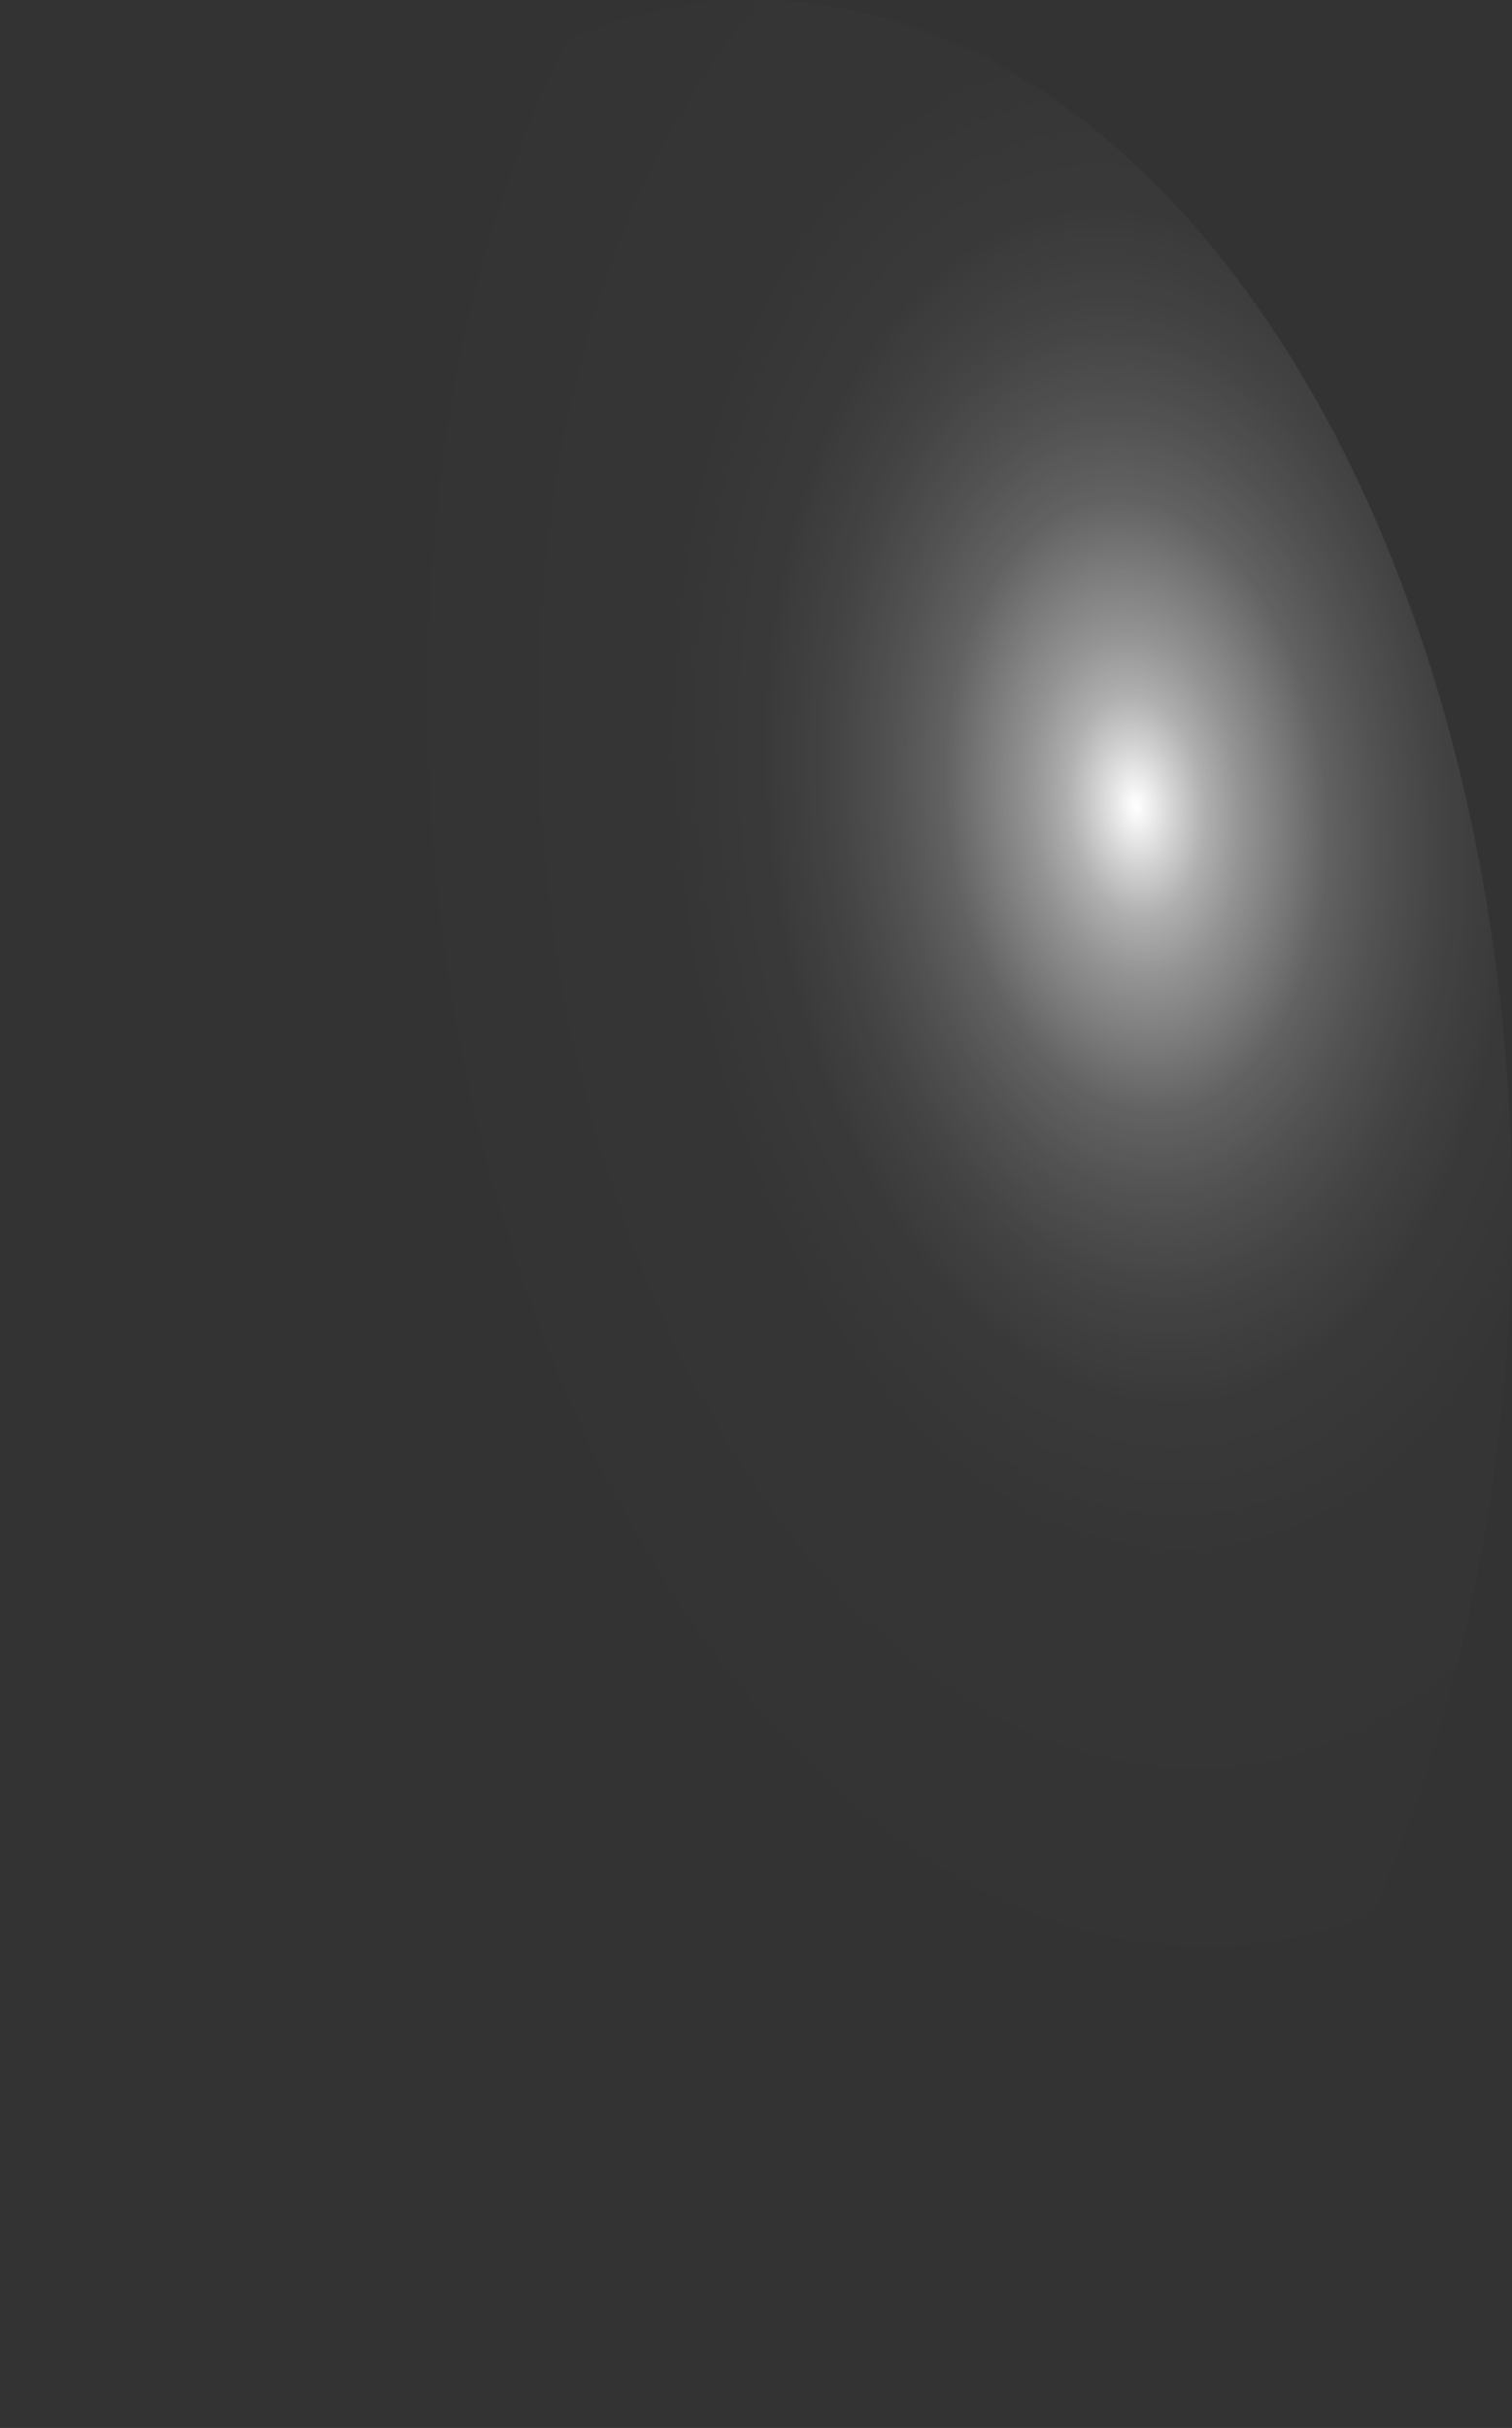 <?xml version="1.0" encoding="utf-8"?>
<svg xmlns="http://www.w3.org/2000/svg" fill="none" height="100%" overflow="visible" preserveAspectRatio="none" style="display: block;" viewBox="0 0 30.553 49.043" width="100%">
<rect x="0" y="0" width="30.553" height="49.043" fill="#333333" stroke="none"/>
<path d="M0.021 25.908C0.265 32.394 2.096 38.462 5.116 42.789C8.135 47.116 12.098 49.352 16.14 49.008C20.181 48.617 23.961 45.678 26.657 40.832C29.353 35.985 30.746 29.625 30.532 23.136C30.294 16.647 28.465 10.574 25.444 6.244C22.423 1.915 18.457 -0.317 14.413 0.036C10.373 0.427 6.592 3.366 3.896 8.213C1.2 13.059 -0.193 19.42 0.021 25.908Z" fill="url(#paint0_radial_0_351)" id="Vector" style="mix-blend-mode:screen"/>
<defs>
<radialGradient cx="0" cy="0" gradientTransform="translate(22.993 16.368) rotate(174.499) scale(15.384 24.553)" gradientUnits="userSpaceOnUse" id="paint0_radial_0_351" r="1">
<stop stop-color="white"/>
<stop offset="0.01" stop-color="white" stop-opacity="0.96"/>
<stop offset="0.05" stop-color="white" stop-opacity="0.78"/>
<stop offset="0.09" stop-color="white" stop-opacity="0.61"/>
<stop offset="0.14" stop-color="white" stop-opacity="0.47"/>
<stop offset="0.2" stop-color="white" stop-opacity="0.34"/>
<stop offset="0.25" stop-color="white" stop-opacity="0.23"/>
<stop offset="0.32" stop-color="white" stop-opacity="0.15"/>
<stop offset="0.4" stop-color="white" stop-opacity="0.08"/>
<stop offset="0.49" stop-color="white" stop-opacity="0.03"/>
<stop offset="0.63" stop-color="white" stop-opacity="0.01"/>
<stop offset="1" stop-color="white" stop-opacity="0"/>
</radialGradient>
</defs>
</svg>
